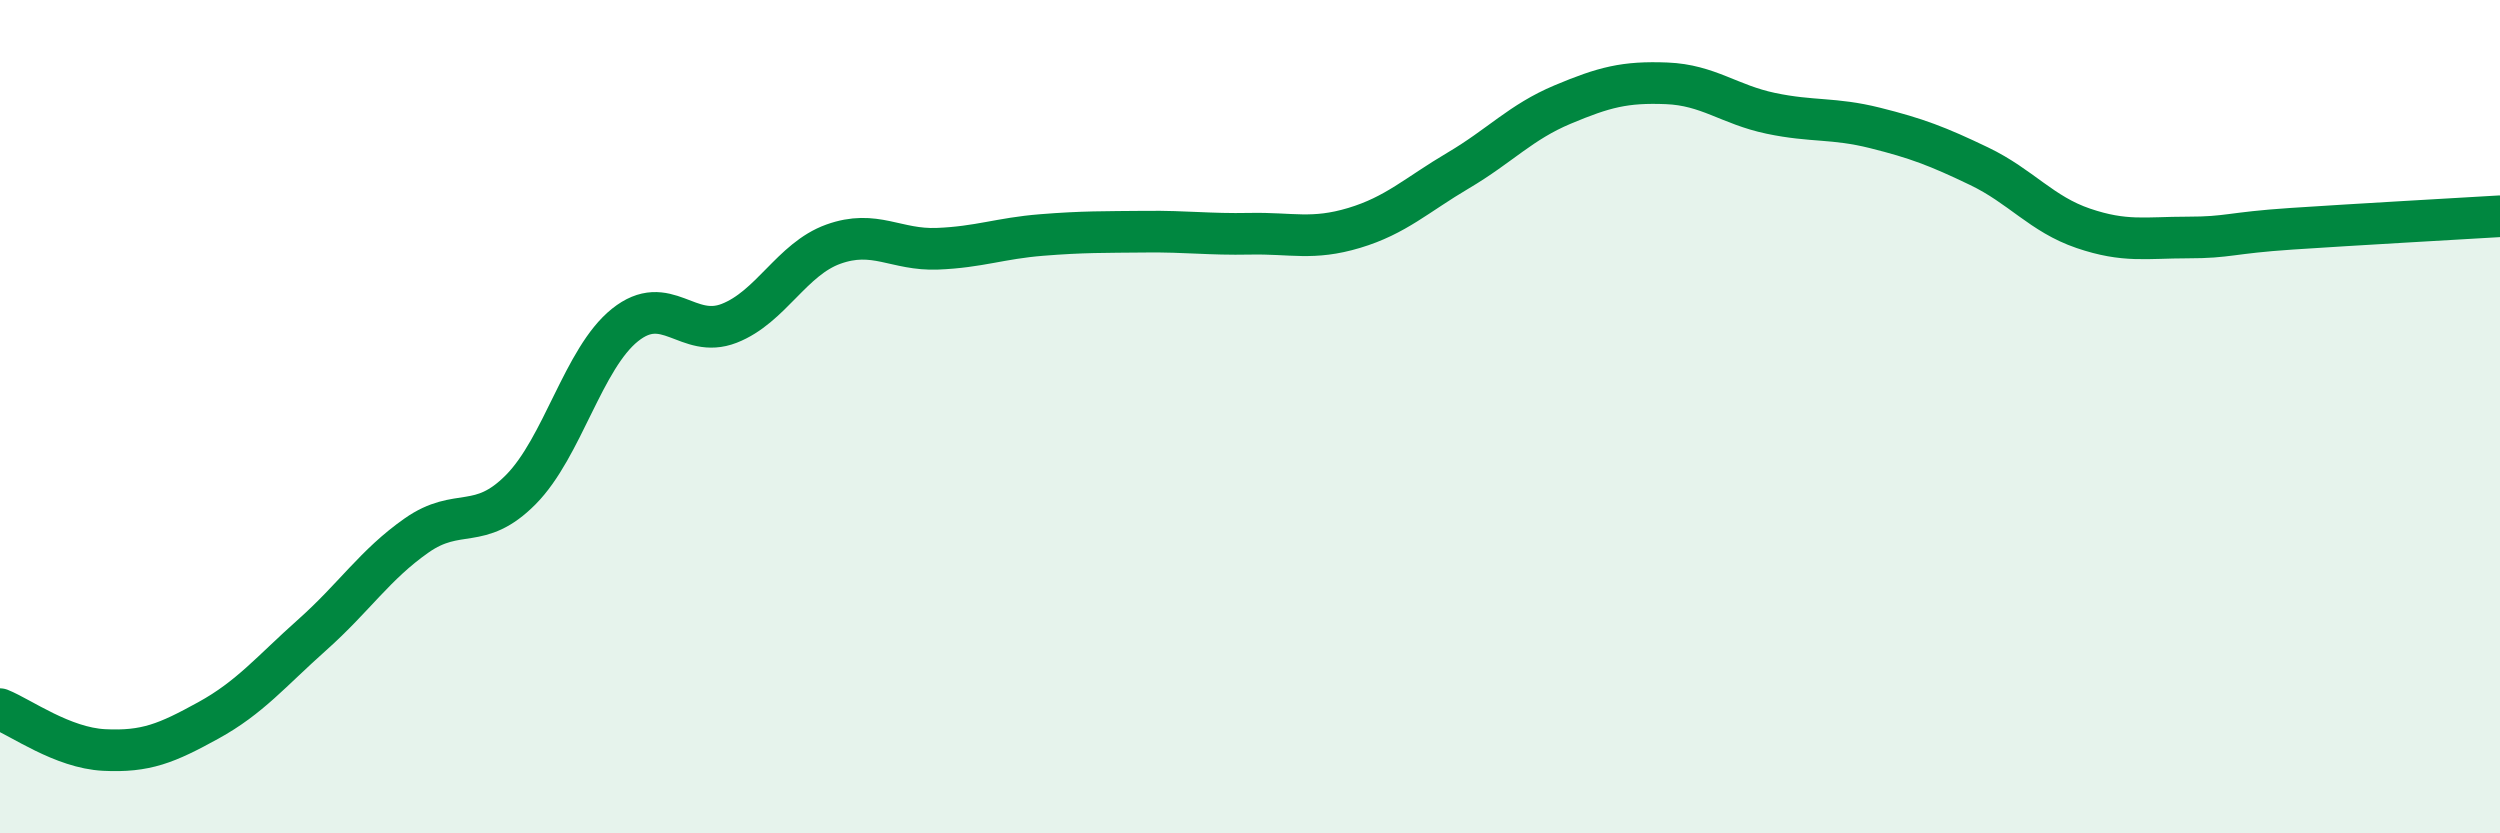 
    <svg width="60" height="20" viewBox="0 0 60 20" xmlns="http://www.w3.org/2000/svg">
      <path
        d="M 0,17.02 C 0.5,17.22 1.5,17.95 2.5,18 C 3.5,18.05 4,17.84 5,17.29 C 6,16.74 6.5,16.12 7.5,15.23 C 8.5,14.34 9,13.55 10,12.85 C 11,12.15 11.5,12.76 12.5,11.75 C 13.5,10.74 14,8.6 15,7.8 C 16,7 16.5,8.15 17.5,7.76 C 18.5,7.37 19,6.22 20,5.86 C 21,5.5 21.5,6.01 22.5,5.97 C 23.5,5.93 24,5.72 25,5.64 C 26,5.56 26.5,5.57 27.5,5.56 C 28.5,5.55 29,5.63 30,5.61 C 31,5.59 31.5,5.77 32.5,5.47 C 33.5,5.17 34,4.68 35,4.09 C 36,3.5 36.5,2.93 37.5,2.51 C 38.5,2.09 39,1.96 40,2 C 41,2.04 41.5,2.51 42.5,2.72 C 43.5,2.93 44,2.82 45,3.07 C 46,3.32 46.5,3.51 47.5,3.99 C 48.5,4.47 49,5.14 50,5.48 C 51,5.82 51.5,5.7 52.5,5.7 C 53.5,5.7 53.5,5.59 55,5.49 C 56.5,5.39 59,5.25 60,5.19L60 20L0 20Z"
        fill="#008740"
        opacity="0.1"
        stroke-linecap="round"
        stroke-linejoin="round"
      />
      <path
        d="M 0,17.02 C 0.5,17.22 1.5,17.95 2.5,18 C 3.5,18.05 4,17.84 5,17.29 C 6,16.74 6.5,16.12 7.5,15.23 C 8.5,14.34 9,13.55 10,12.85 C 11,12.15 11.5,12.76 12.5,11.75 C 13.5,10.74 14,8.6 15,7.8 C 16,7 16.5,8.15 17.5,7.76 C 18.5,7.37 19,6.22 20,5.86 C 21,5.5 21.5,6.01 22.5,5.97 C 23.5,5.93 24,5.72 25,5.64 C 26,5.56 26.5,5.57 27.5,5.56 C 28.5,5.55 29,5.63 30,5.61 C 31,5.59 31.5,5.77 32.5,5.47 C 33.5,5.17 34,4.68 35,4.09 C 36,3.5 36.5,2.93 37.5,2.51 C 38.5,2.09 39,1.96 40,2 C 41,2.04 41.5,2.51 42.5,2.72 C 43.5,2.93 44,2.82 45,3.07 C 46,3.32 46.5,3.51 47.5,3.99 C 48.5,4.47 49,5.14 50,5.48 C 51,5.82 51.5,5.7 52.5,5.7 C 53.5,5.7 53.5,5.59 55,5.49 C 56.5,5.39 59,5.25 60,5.19"
        stroke="#008740"
        stroke-width="1"
        fill="none"
        stroke-linecap="round"
        stroke-linejoin="round"
      />
    </svg>
  